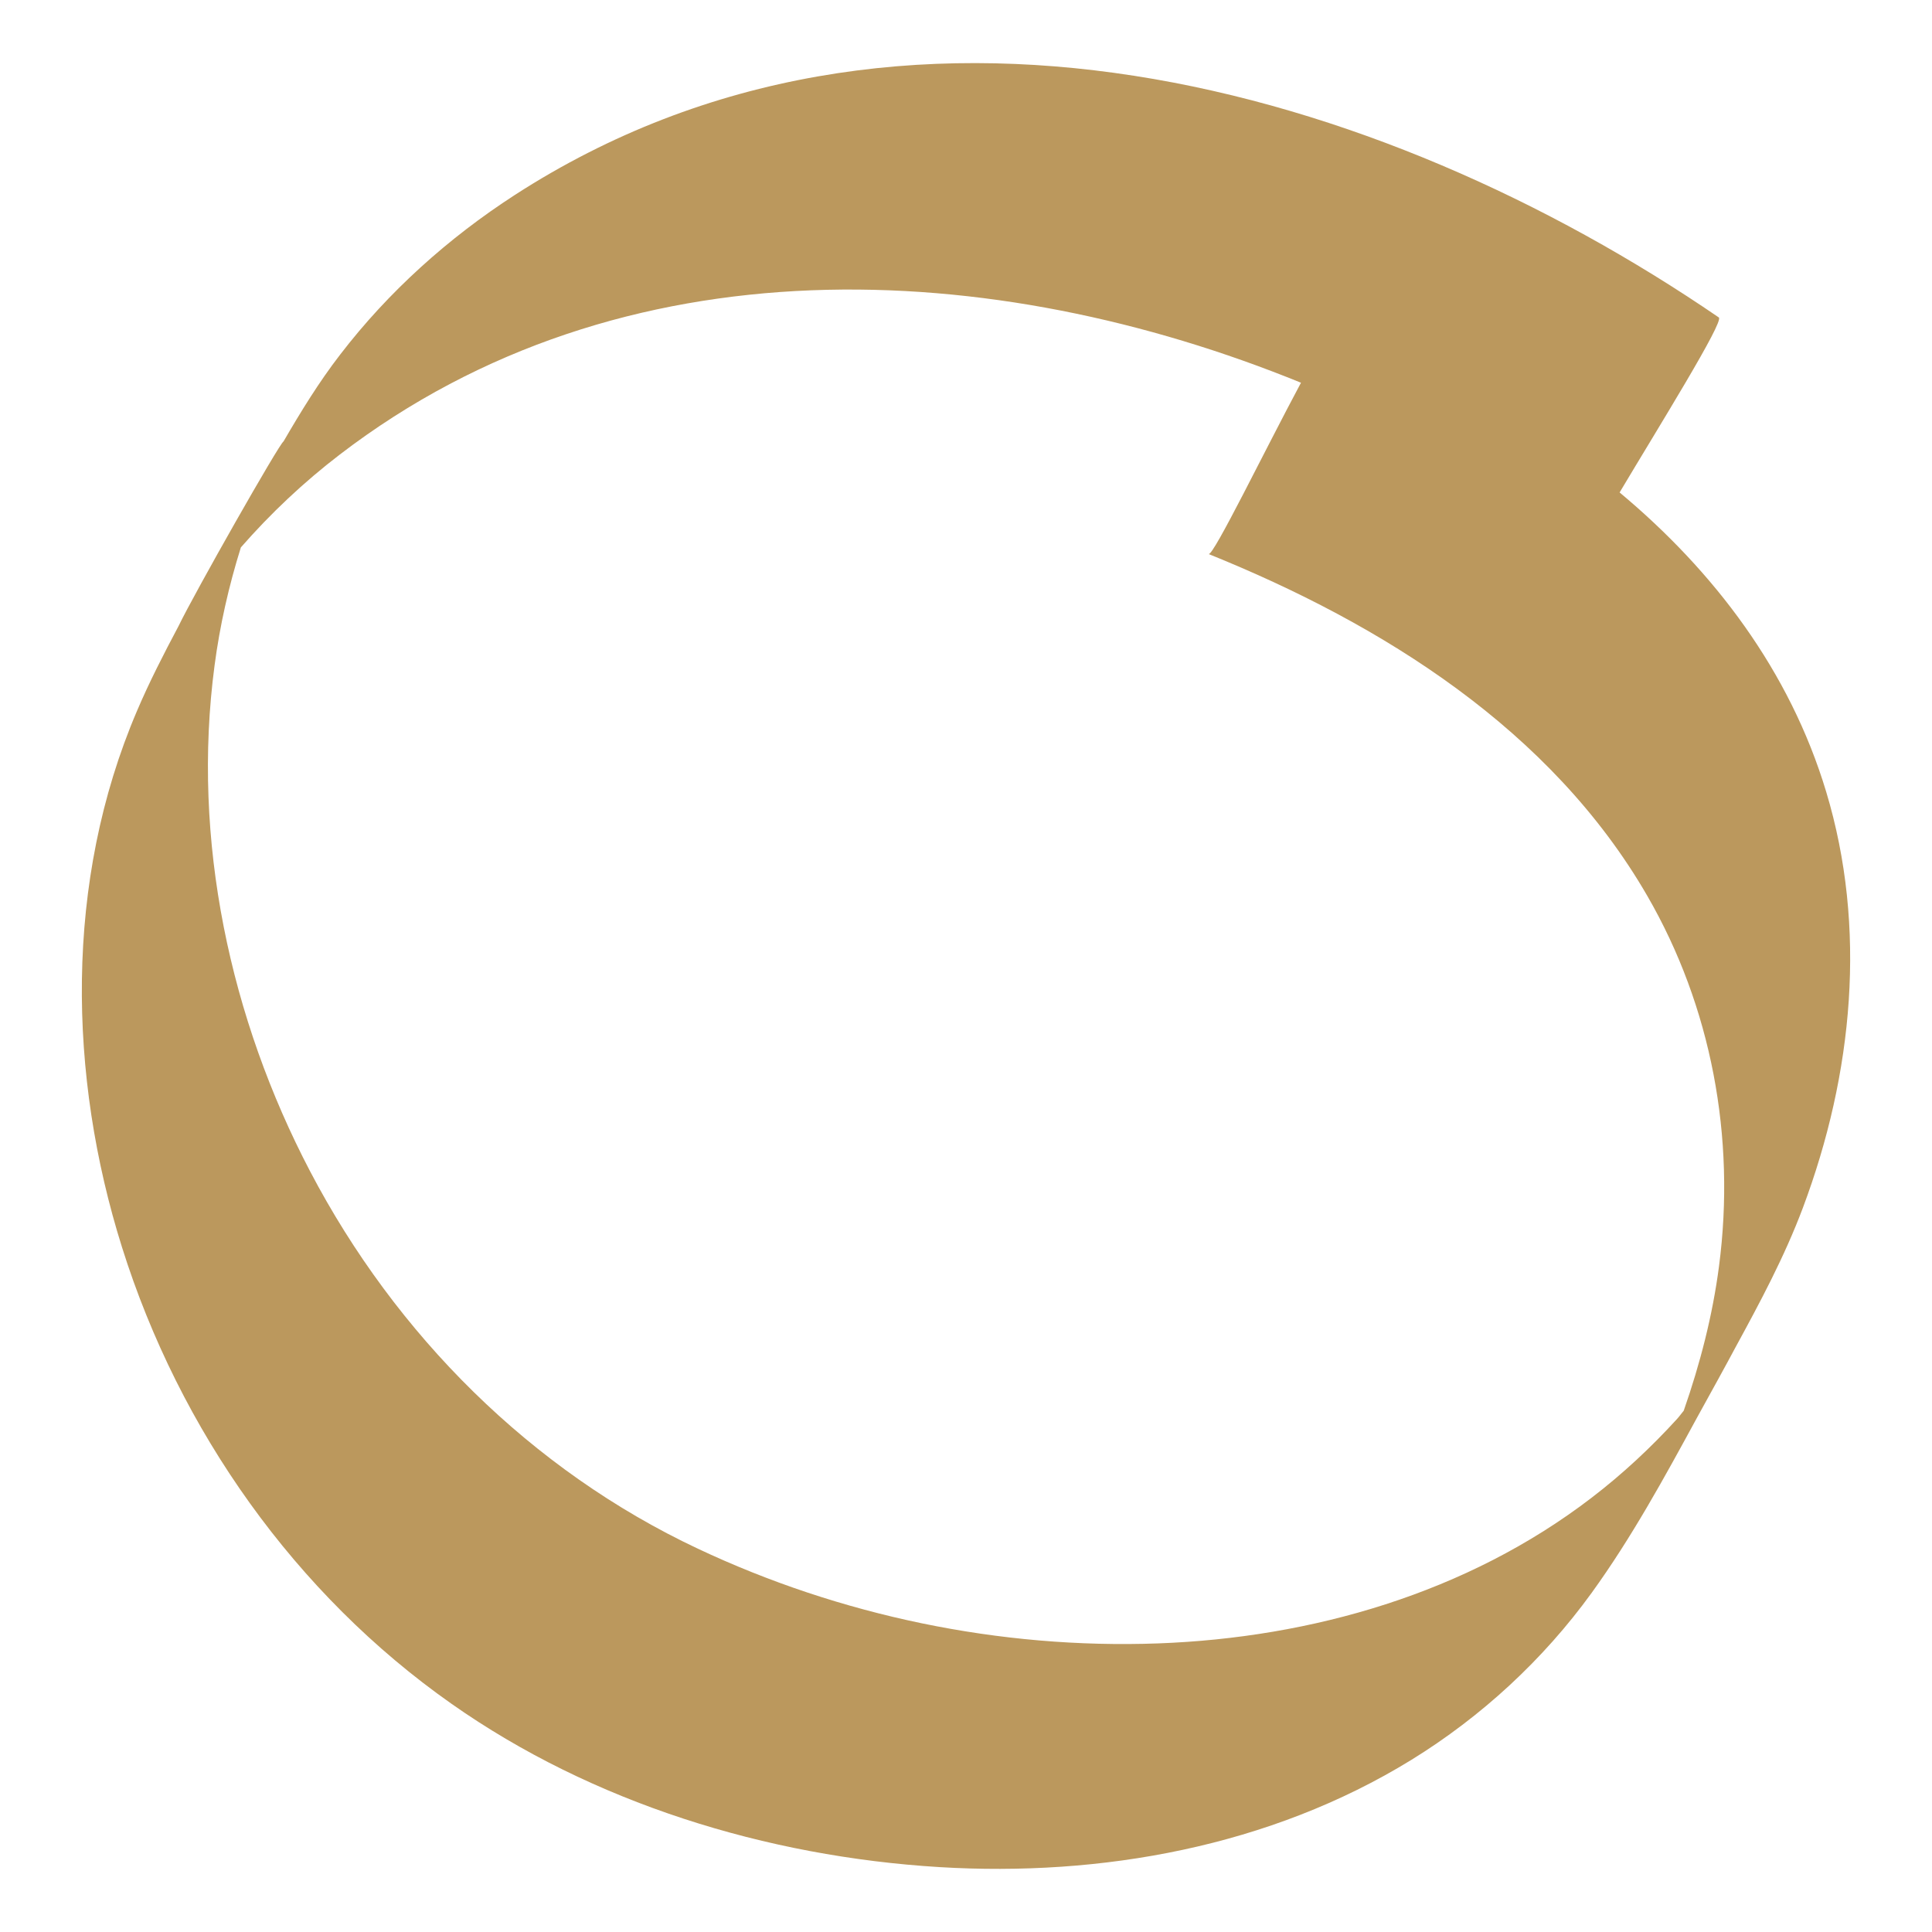 <svg xmlns="http://www.w3.org/2000/svg" id="Layer_1" data-name="Layer 1" viewBox="0 0 99.14 99.14"><defs><style>      .cls-1 {        fill: #bb985d;      }    </style></defs><path class="cls-1" d="m92.51,61.99c2.59-6.9,3.3-14.4,1.2-21.36-1.87-6.21-5.76-11.32-10.6-15.36,1.99-3.34,5.38-8.78,5.09-8.98C70.79,4.37,46.18-2.77,26.41,10.01c-3.4,2.2-6.47,4.95-8.95,8.18-1.09,1.41-2.02,2.93-2.91,4.46-.21.1-4.56,7.76-5.39,9.48-.76,1.43-1.5,2.87-2.13,4.35-3.75,8.77-3.53,18.74-.77,27.52,2.96,9.42,8.91,17.81,16.91,23.43,7.22,5.08,16.16,7.84,25.04,8.38,8.27.5,16.94-1.03,24.21-5.5,3.6-2.22,6.77-5.14,9.26-8.58,2.04-2.82,3.73-5.91,5.4-8.98.74-1.34,1.48-2.68,1.97-3.6,1.27-2.33,2.52-4.66,3.46-7.16Zm-10.83,14.86c-6.41,4.92-14.4,7.19-22.24,7.48-8.15.3-16.35-1.43-23.63-4.86-8.56-4.03-15.5-10.97-19.9-19.37-4.09-7.81-6.09-16.98-4.9-25.95.27-2.05.73-4.08,1.35-6.06,1.53-1.75,3.23-3.35,5.07-4.76,14.53-11.14,33.56-10.12,49.33-3.69-1.85,3.45-4.49,8.89-4.74,8.79,8.92,3.6,17.58,9.01,22.51,17.54,3.28,5.67,4.55,12.38,3.68,19.01-.33,2.53-.97,5-1.81,7.41-.12.14-.22.29-.34.42-1.34,1.47-2.8,2.83-4.38,4.04Z"></path></svg>